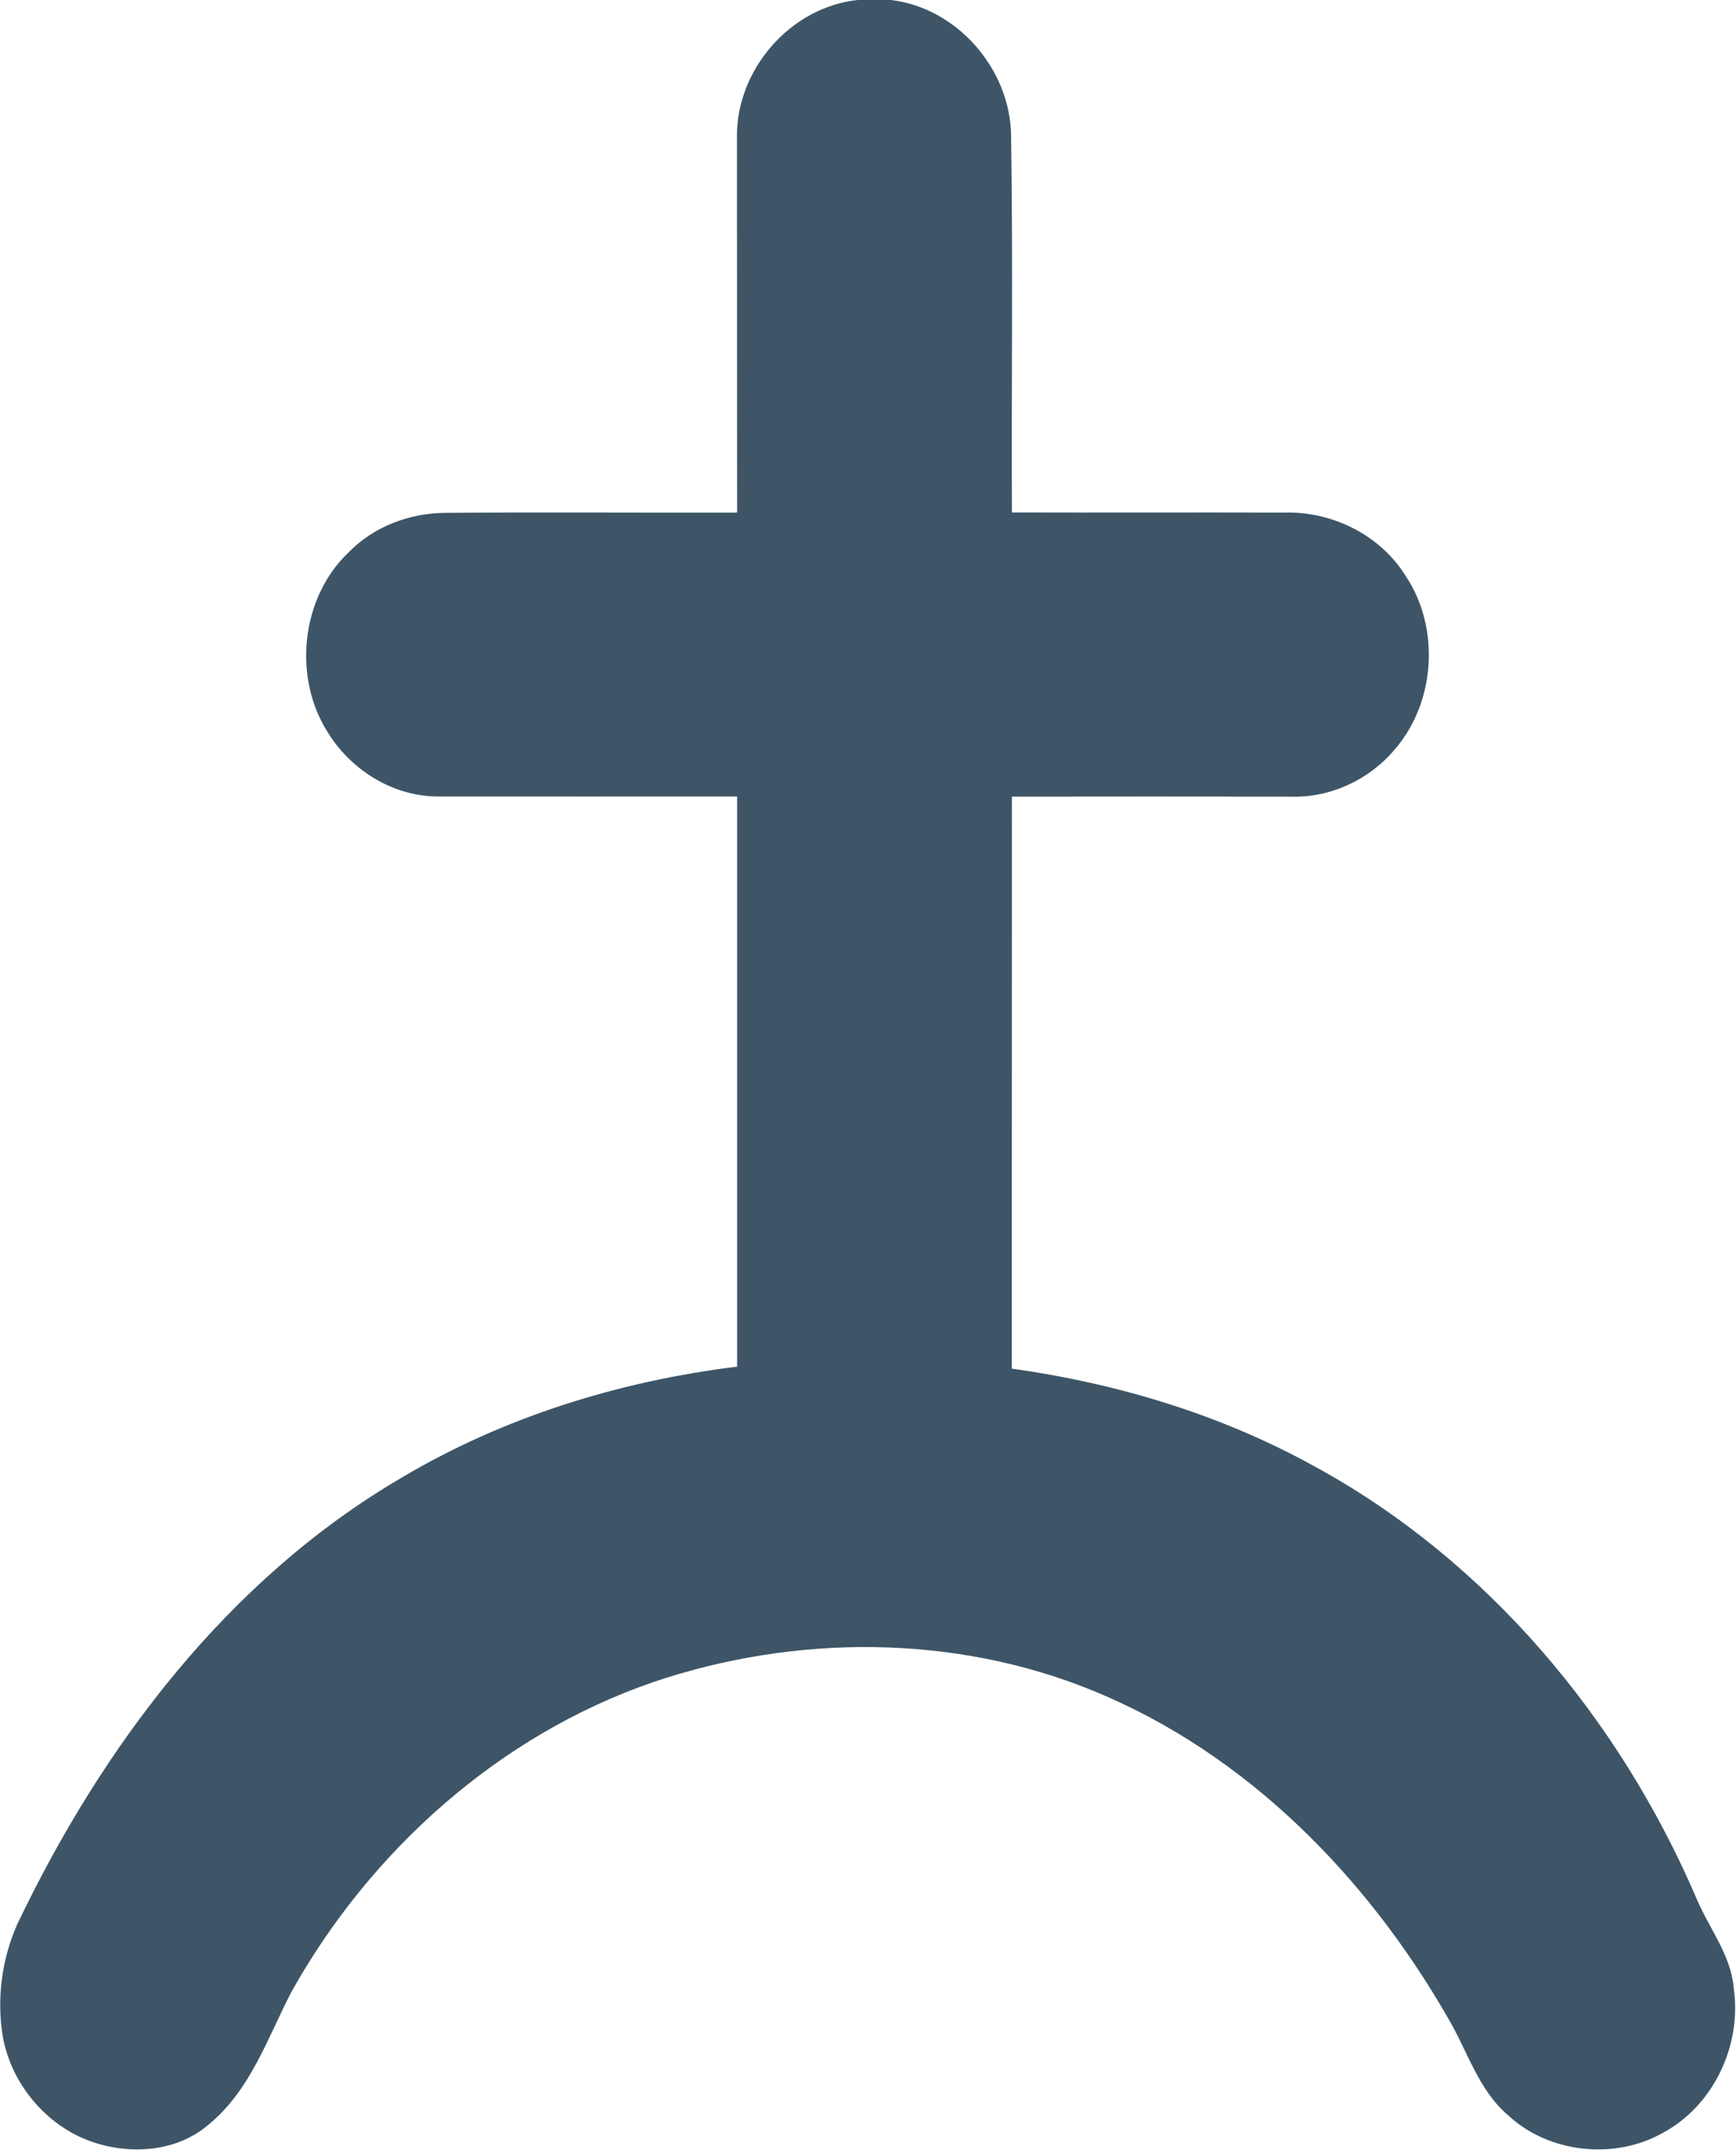 <svg version="1.2" xmlns="http://www.w3.org/2000/svg" viewBox="0 0 1240 1535" width="1240" height="1535">
	<title>Bitmap (30)-svg</title>
	<style>
		.s0 { fill: #3d5567 } 
	</style>
	<g id="#3d5567ff">
		<path id="Layer" class="s0" d="m612.6 0h23.6c47.3 5.4 85.5 49.4 86 96.8 1.4 89.7 0.2 179.5 0.6 269.1 64.7 0.2 129.5-0.1 194.2 0.1 34.4-1.1 69 15.9 87.3 45.6 24.4 36.9 21.1 89.6-7.8 123.2-18.1 21.8-46.2 35-74.6 34-66.3-0.1-132.7-0.1-199.1 0-0.1 136.1 0 272.3-0.1 408.4 75.1 10.5 148.9 32.7 215.5 69.4 123.6 67.1 218.6 180.6 273.7 309.2 9 21.3 24.6 40.2 26.5 64 5.8 40.4-14.3 83.5-50.5 103-34.5 19.6-81.3 14.7-110.5-12.3-21.6-18.3-29.3-46.5-43.3-69.9-57.8-100.7-144-188.6-252.6-233.1-99.5-40.9-213.6-40.8-315.1-6.4-109.9 37.9-201.8 120.2-258.3 221.2-17 32.9-29.3 70.2-58.9 94.5-22.6 19.7-55.9 22-83.4 12.5-32.8-11.3-58-41.6-63.9-75.7-4.3-26.8-0.6-54.7 10.3-79.4 61-127.8 150.6-246.5 274.3-318.9 73-43.5 155.8-69.1 240-79.5q0-203.5 0-407.1c-71 0-142 0.1-213 0-31.6 0.3-61.7-18-78.5-44.4-26.1-39.5-20.5-97.2 14-129.9 18.1-18.6 43.9-28.2 69.6-28.2 69.3-0.6 138.6 0 207.9-0.2q0-133.8-0.1-267.5c-0.9-48.4 38-93.4 86.2-98.5z"/>
	</g>
</svg>